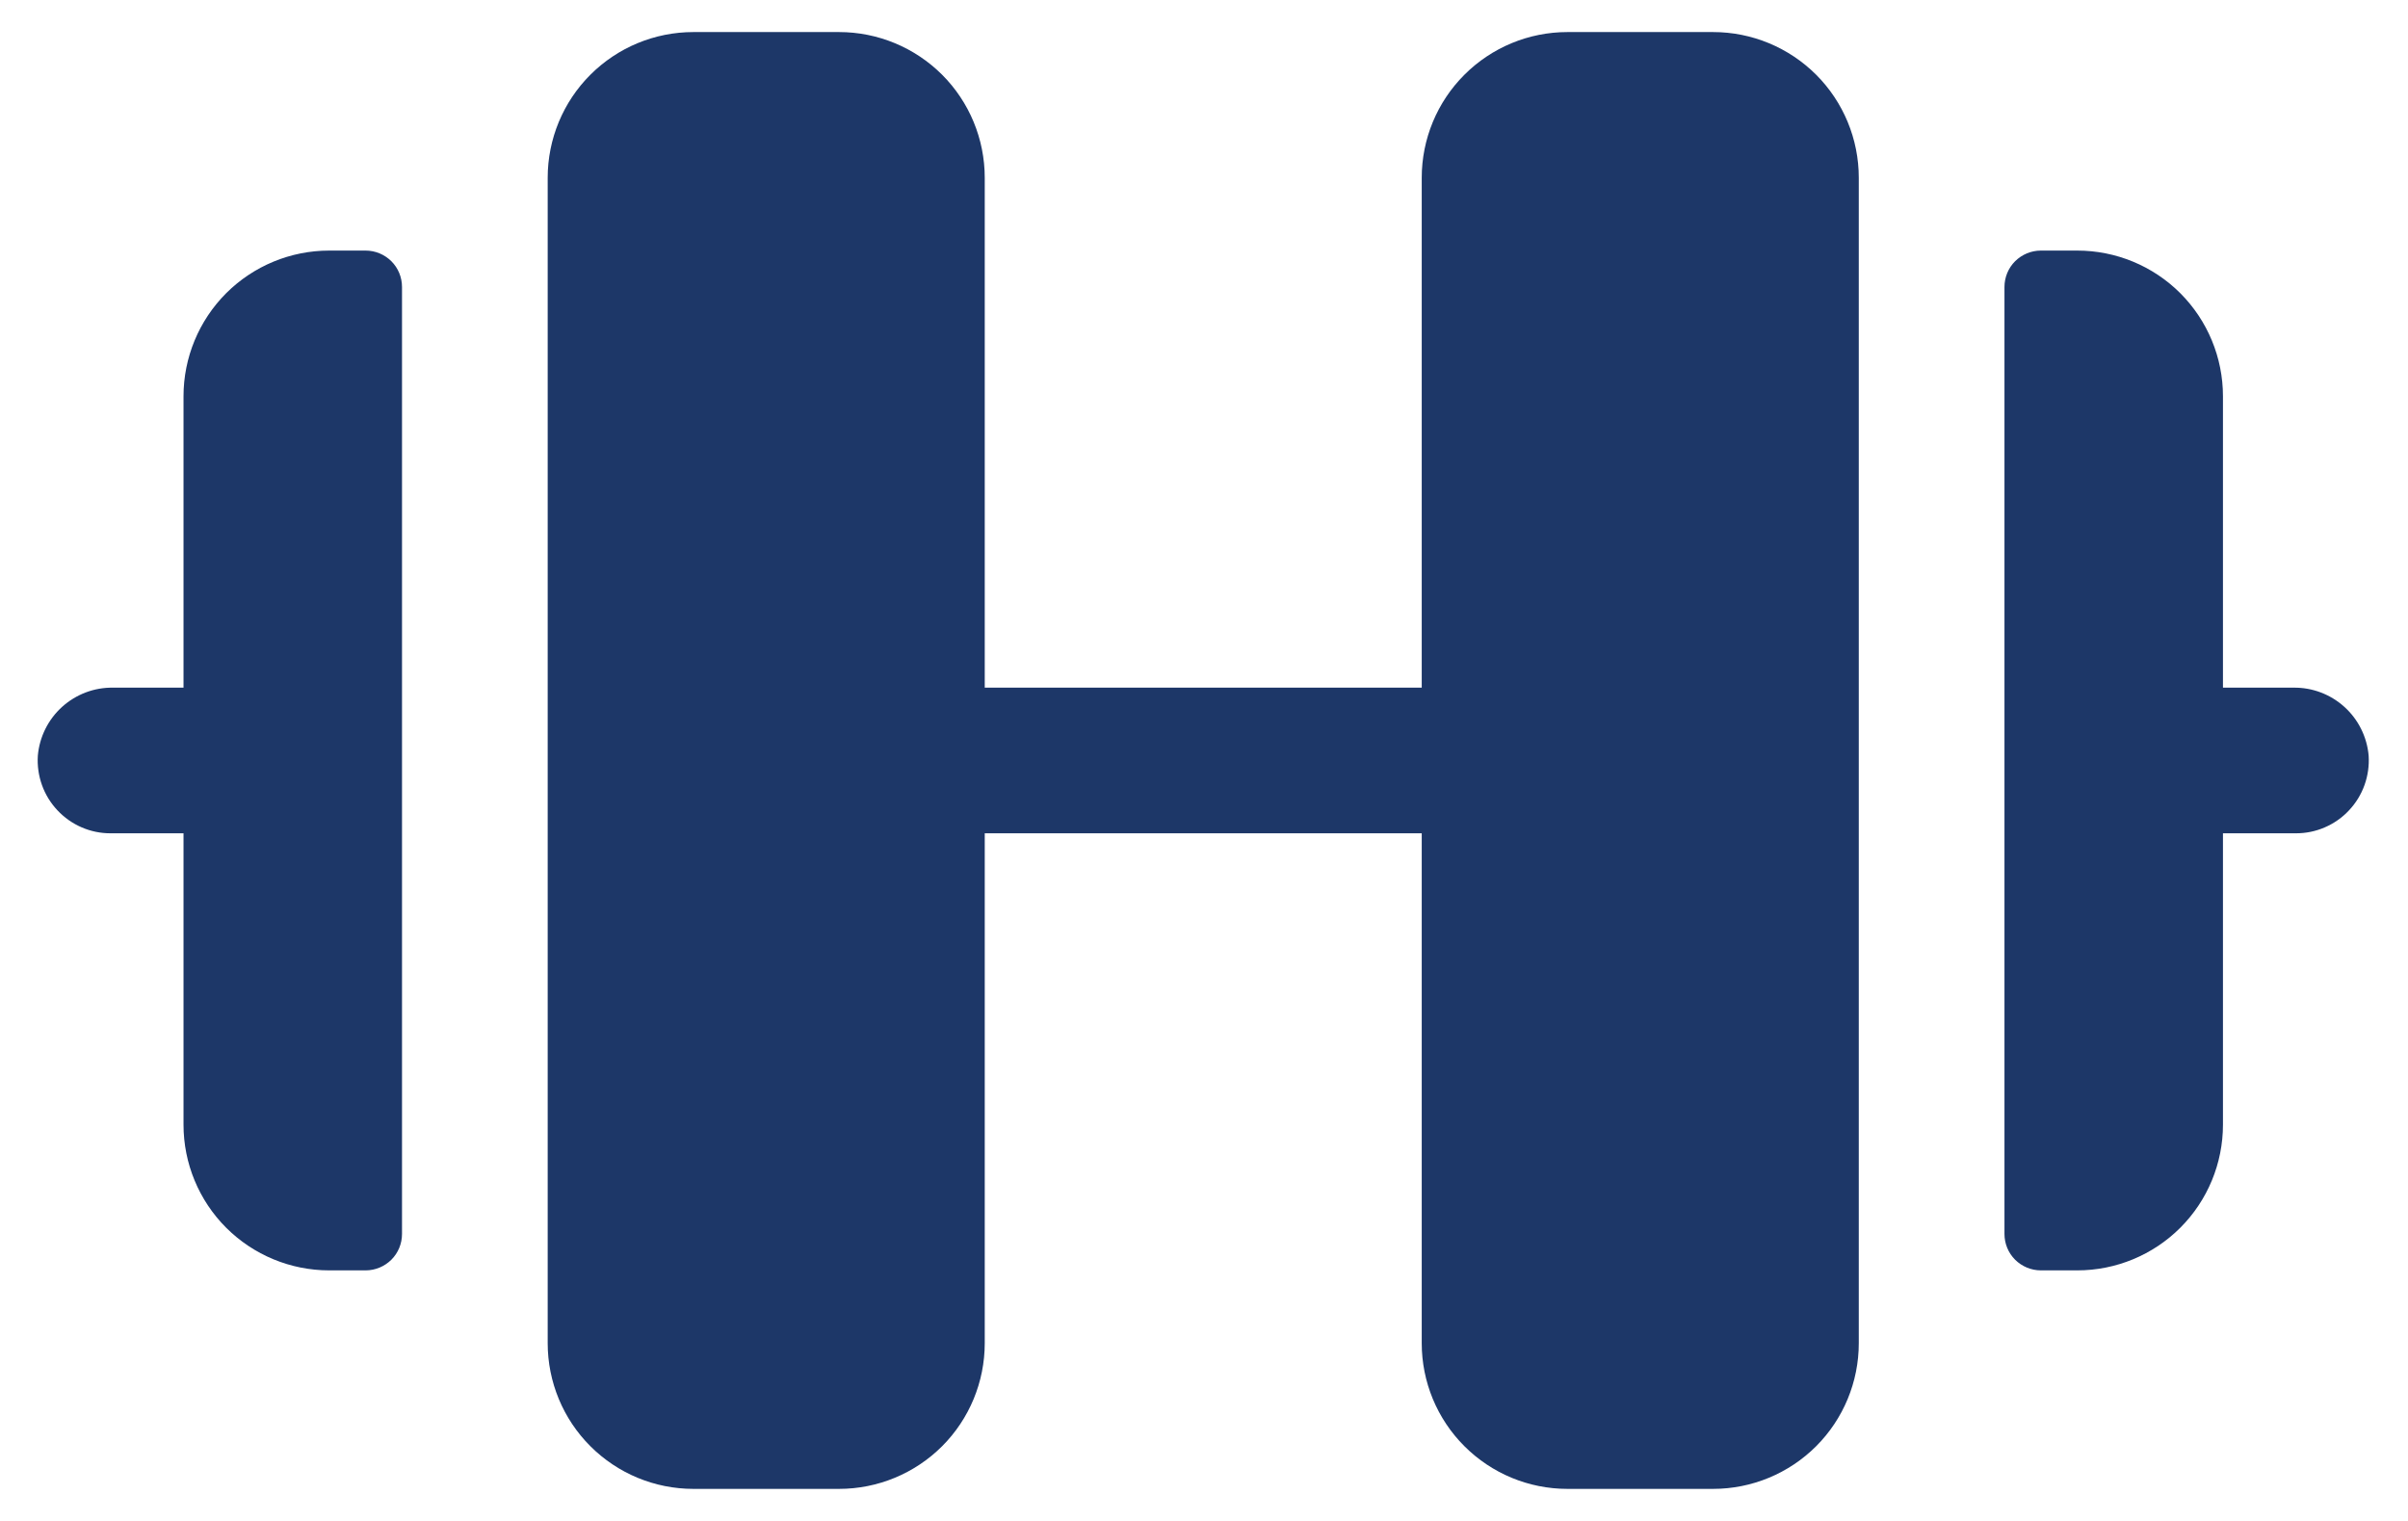 <svg xmlns="http://www.w3.org/2000/svg" fill="none" viewBox="0 0 38 24" height="24" width="38">
<path fill="#1D3768" d="M29.333 2.805V21.195C29.333 21.805 29.091 22.39 28.66 22.821C28.228 23.252 27.644 23.494 27.034 23.494H24.735C24.125 23.494 23.541 23.252 23.11 22.821C22.678 22.39 22.436 21.805 22.436 21.195V13.149H15.54V21.195C15.54 21.805 15.298 22.39 14.867 22.821C14.435 23.252 13.851 23.494 13.241 23.494H10.942C10.332 23.494 9.748 23.252 9.317 22.821C8.885 22.39 8.643 21.805 8.643 21.195V2.805C8.643 2.195 8.885 1.61 9.317 1.179C9.748 0.748 10.332 0.506 10.942 0.506H13.241C13.851 0.506 14.435 0.748 14.867 1.179C15.298 1.61 15.54 2.195 15.54 2.805V10.851H22.436V2.805C22.436 2.195 22.678 1.61 23.11 1.179C23.541 0.748 24.125 0.506 24.735 0.506H27.034C27.644 0.506 28.228 0.748 28.66 1.179C29.091 1.61 29.333 2.195 29.333 2.805ZM5.77 3.954H5.195C4.585 3.954 4.001 4.196 3.569 4.627C3.138 5.059 2.896 5.643 2.896 6.253V10.851H1.785C1.488 10.846 1.201 10.955 0.98 11.154C0.76 11.353 0.623 11.628 0.597 11.924C0.587 12.081 0.609 12.239 0.662 12.387C0.715 12.536 0.798 12.671 0.906 12.786C1.014 12.901 1.144 12.993 1.288 13.055C1.433 13.118 1.589 13.15 1.747 13.149H2.896V17.747C2.896 18.357 3.138 18.942 3.569 19.373C4.001 19.804 4.585 20.046 5.195 20.046H5.77C5.922 20.046 6.068 19.985 6.176 19.878C6.284 19.77 6.344 19.624 6.344 19.471V4.529C6.344 4.376 6.284 4.23 6.176 4.122C6.068 4.015 5.922 3.954 5.77 3.954ZM37.379 11.924C37.353 11.629 37.217 11.354 36.997 11.155C36.777 10.956 36.49 10.847 36.194 10.851H35.08V6.253C35.08 5.643 34.838 5.059 34.407 4.627C33.976 4.196 33.391 3.954 32.781 3.954H32.206C32.054 3.954 31.908 4.015 31.8 4.122C31.692 4.23 31.632 4.376 31.632 4.529V19.471C31.632 19.624 31.692 19.77 31.8 19.878C31.908 19.985 32.054 20.046 32.206 20.046H32.781C33.391 20.046 33.976 19.804 34.407 19.373C34.838 18.942 35.08 18.357 35.08 17.747V13.149H36.229C36.387 13.15 36.543 13.118 36.688 13.055C36.832 12.993 36.963 12.901 37.07 12.786C37.178 12.671 37.261 12.536 37.314 12.387C37.367 12.239 37.389 12.081 37.379 11.924Z"></path>
</svg>
